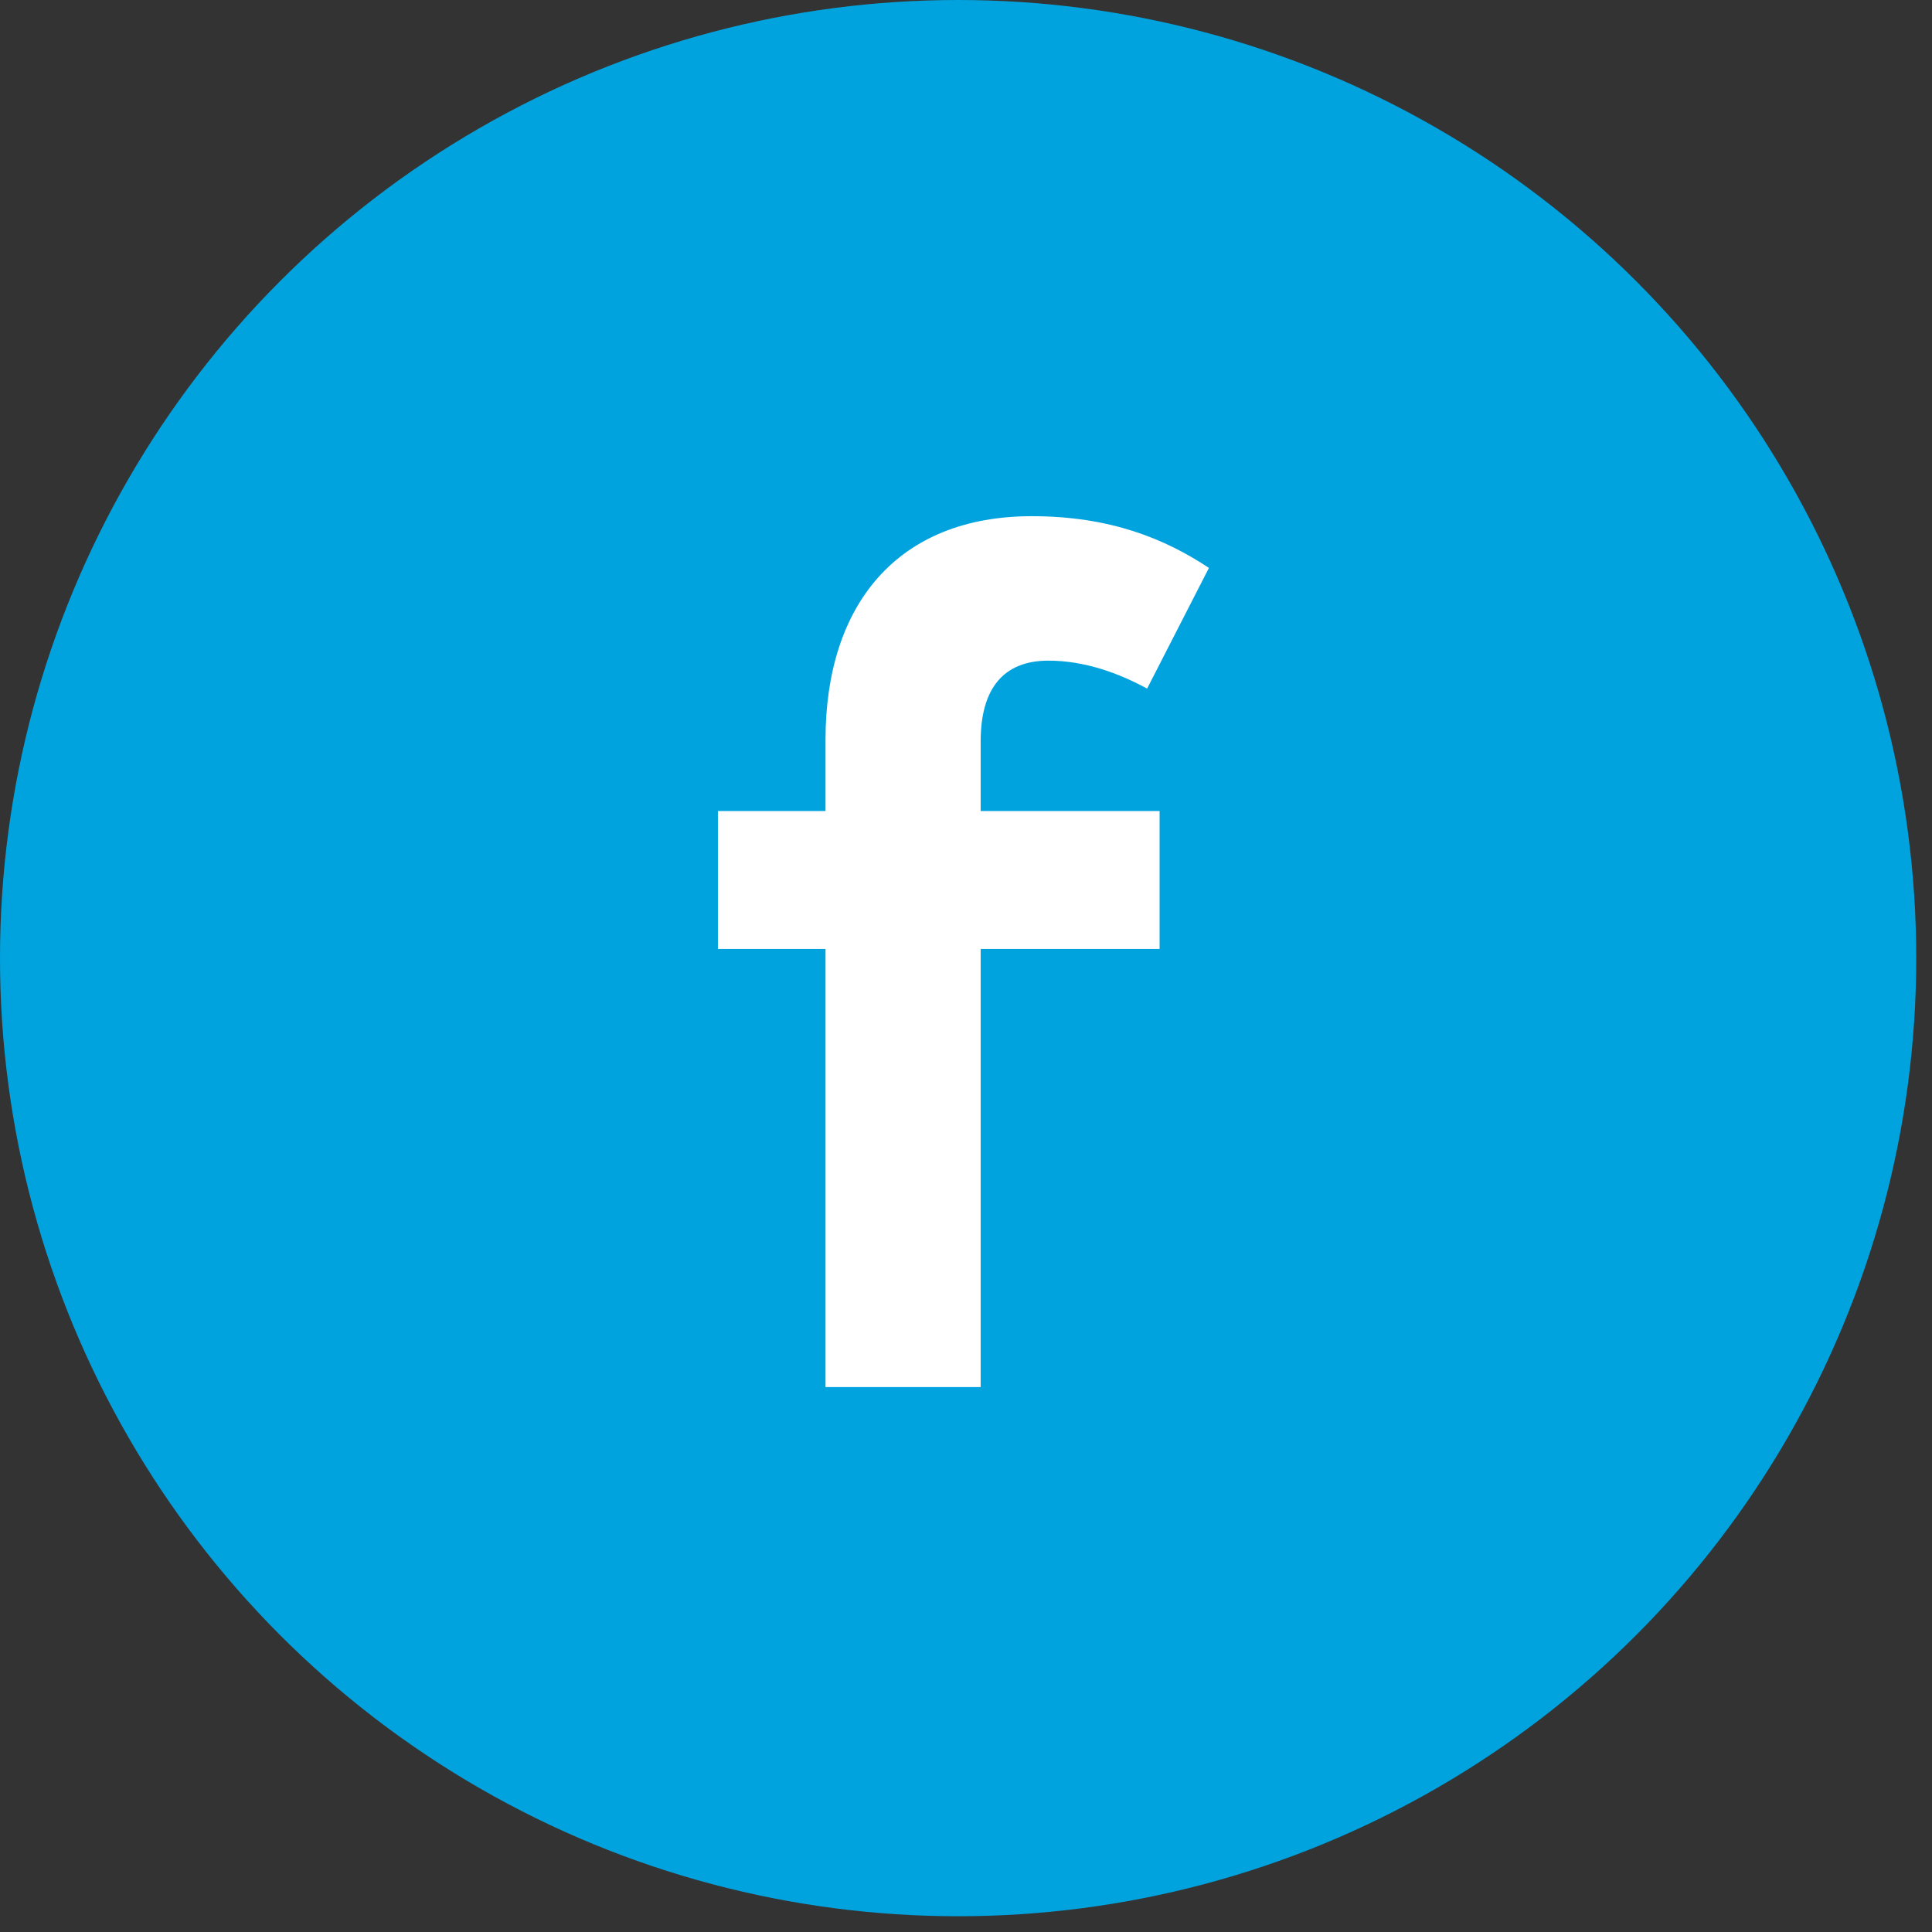 <?xml version="1.0" encoding="UTF-8"?>
<svg width="39px" height="39px" viewBox="0 0 39 39" version="1.1" xmlns="http://www.w3.org/2000/svg" xmlns:xlink="http://www.w3.org/1999/xlink">
    <rect x="0" y="0" width="39" height="39" fill="#333333" stroke="none"/>
    <!-- Generator: Sketch 54.1 (76490) - https://sketchapp.com -->
    <title>facebook</title>
    <desc>Created with Sketch.</desc>
    <g id="Design" stroke="none" stroke-width="1" fill="none" fill-rule="evenodd">
        <g id="Footer---Mobile" transform="translate(-87, -383)">
            <g id="facebook" transform="translate(87, 383)">
                <circle id="base" fill="#01A3DE" cx="19.341" cy="19.341" r="19.341"></circle>
                <path d="M23.408,16.372 L23.408,19.156 L19.796,19.156 L19.796,28 L16.664,28 L16.664,19.156 L14.492,19.156 L14.492,16.372 L16.664,16.372 L16.664,14.932 C16.664,12.208 18.116,10.42 20.828,10.42 C22.412,10.42 23.516,10.876 24.404,11.464 L23.156,13.9 C22.58,13.588 21.896,13.336 21.164,13.336 C20.264,13.336 19.796,13.888 19.796,14.968 L19.796,16.372 L23.408,16.372 Z" id="f" fill="#FFFFFF" fill-rule="nonzero"></path>
            </g>
        </g>
    </g>
</svg>